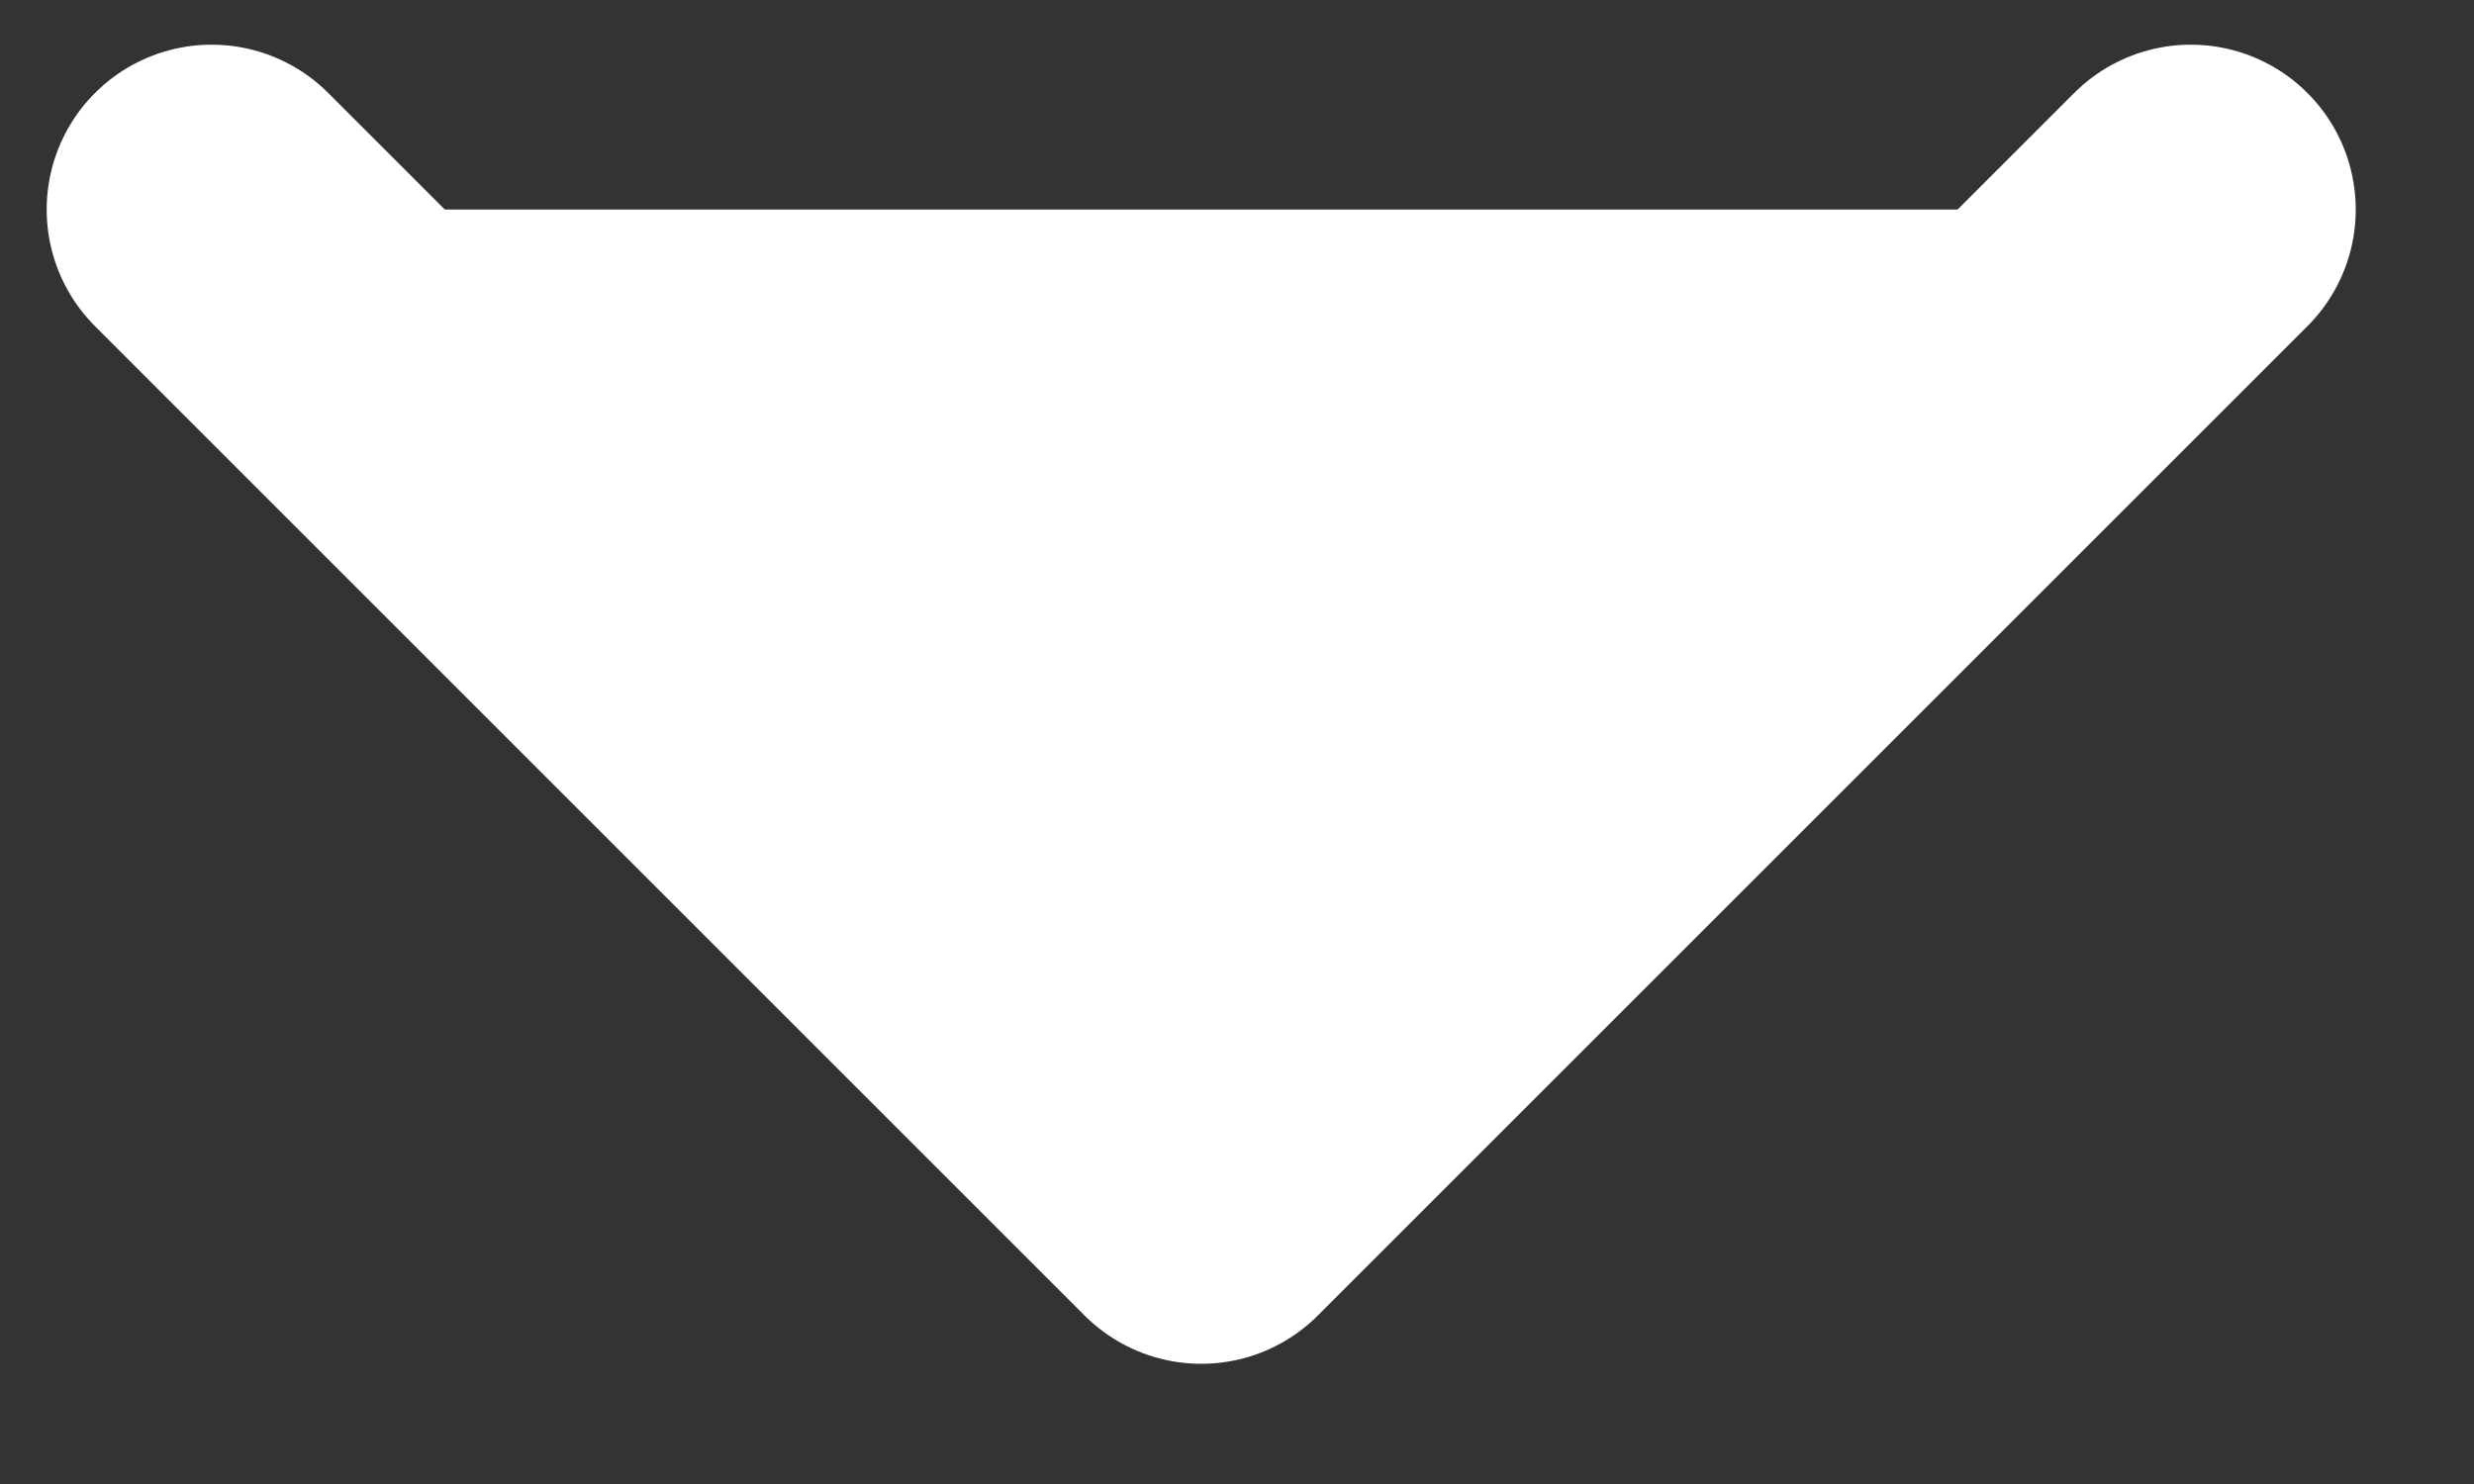<svg width="15" height="9" viewBox="0 0 15 9" fill="none" xmlns="http://www.w3.org/2000/svg">
<rect x="0" y="0" width="15" height="9" fill="#333333" stroke="none"/>
<path d="M1.283 1.271L7.283 7.271L13.283 1.271" fill="white"/>
<path d="M1.283 1.271L7.283 7.271L13.283 1.271" stroke="white" stroke-width="2" stroke-linecap="round" stroke-linejoin="round"/>
</svg>
